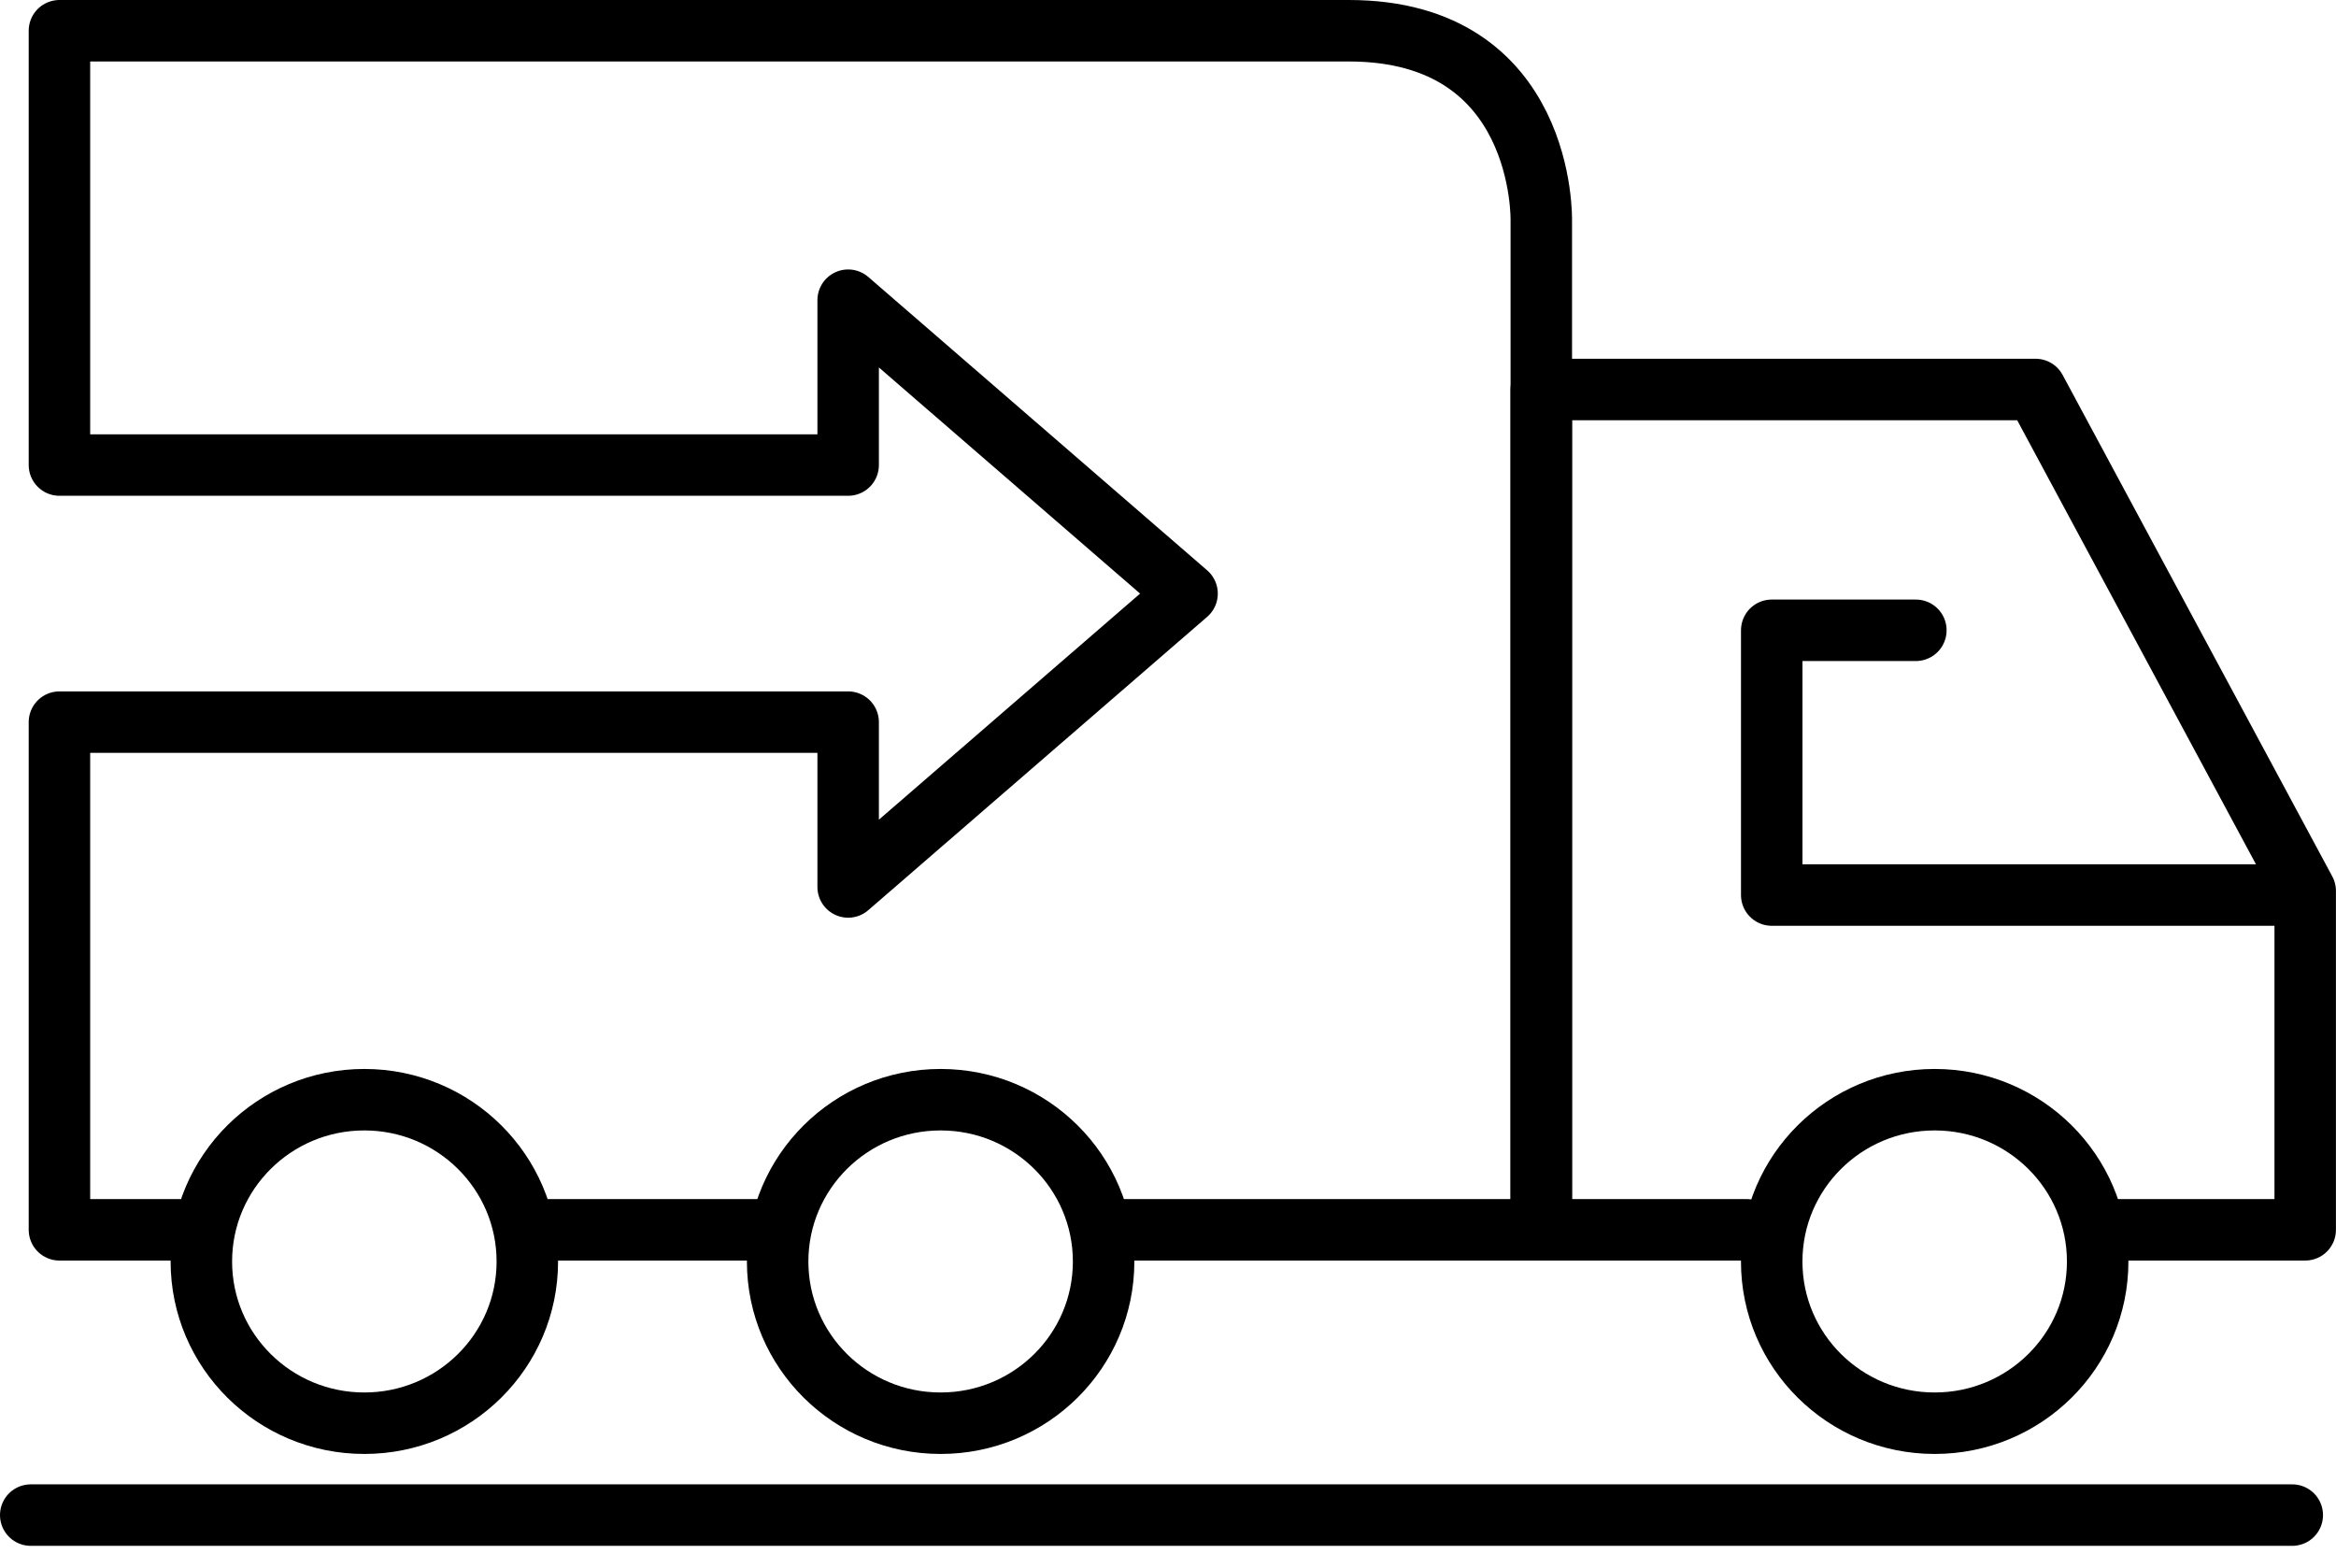 <?xml version="1.0" encoding="UTF-8"?>
<svg xmlns="http://www.w3.org/2000/svg" width="76" height="51" viewBox="0 0 76 51" fill="none">
  <path d="M68.242 40.009H74.998V28.985L66.225 12.671H50.144V40.009H56.824" stroke="black" stroke-width="2" stroke-linecap="round" stroke-linejoin="round"></path>
  <path d="M17.154 40.01H25.298" stroke="black" stroke-width="2" stroke-linecap="round" stroke-linejoin="round"></path>
  <path d="M36.078 40.009H50.145V7.188C50.145 7.188 50.309 1 43.883 1H1.934V15.129H27.594V9.766L38.62 19.311L27.594 28.855V23.493H1.934V40.009H6.55" stroke="black" stroke-width="2" stroke-linecap="round" stroke-linejoin="round"></path>
  <path d="M57.641 41.041C57.641 43.949 60.014 46.301 62.943 46.301C65.872 46.301 68.246 43.949 68.246 41.041C68.246 38.132 65.872 35.776 62.943 35.776C60.014 35.776 57.641 38.132 57.641 41.041Z" stroke="black" stroke-width="2" stroke-linecap="round" stroke-linejoin="round"></path>
  <path d="M6.551 41.041C6.551 43.949 8.926 46.301 11.853 46.301C14.781 46.301 17.156 43.949 17.156 41.041C17.156 38.132 14.781 35.776 11.853 35.776C8.926 35.776 6.551 38.132 6.551 41.041Z" stroke="black" stroke-width="2" stroke-linecap="round" stroke-linejoin="round"></path>
  <path d="M25.3 41.041C25.3 43.949 27.675 46.301 30.602 46.301C33.53 46.301 35.905 43.949 35.905 41.041C35.905 38.132 33.531 35.776 30.602 35.776C27.673 35.776 25.3 38.132 25.3 41.041Z" stroke="black" stroke-width="2" stroke-linecap="round" stroke-linejoin="round"></path>
  <path d="M74.577 49.29H1" stroke="black" stroke-width="2" stroke-linecap="round" stroke-linejoin="round"></path>
  <path d="M62.331 20.505H57.642V29.118H74.28" stroke="black" stroke-width="2" stroke-linecap="round" stroke-linejoin="round"></path>
</svg>
